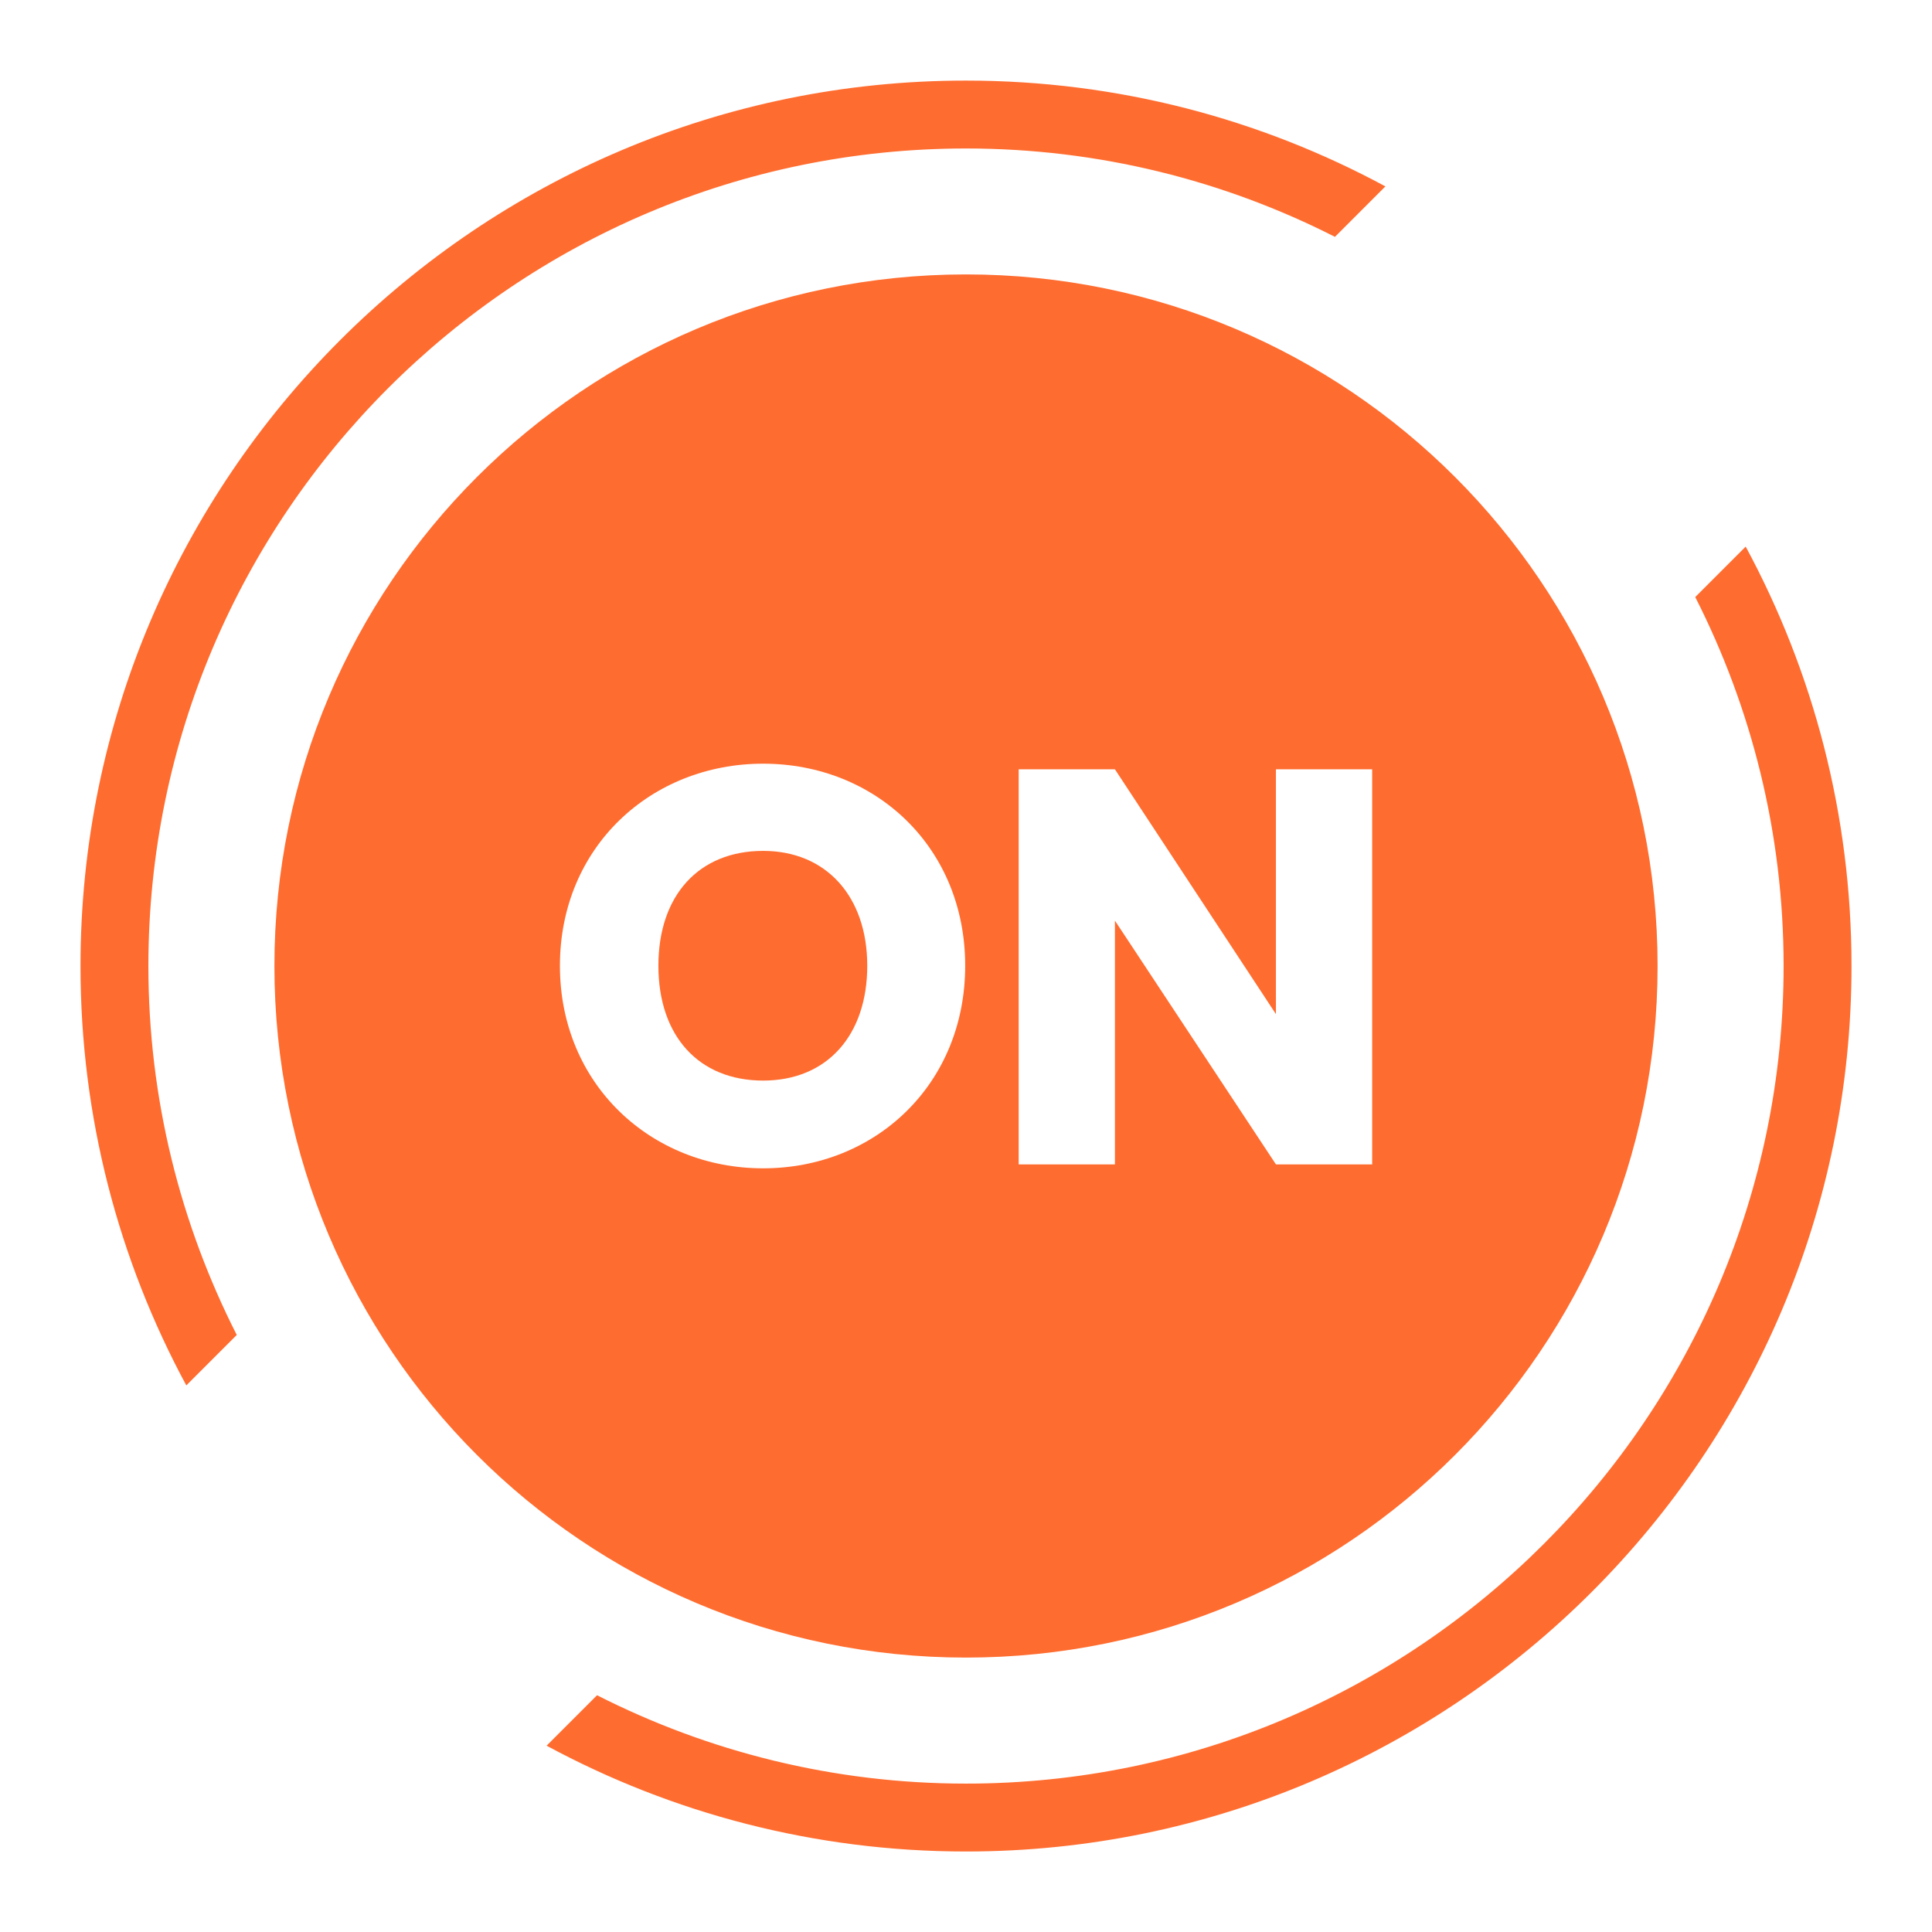 <?xml version="1.0" encoding="UTF-8"?><svg id="a" xmlns="http://www.w3.org/2000/svg" viewBox="0 0 216 216"><defs><style>.b{fill:#ff6c2f;}</style></defs><g><path class="b" d="M85.32,95.13c-7.18,0-11.71,4.97-11.71,12.84s4.53,12.84,11.71,12.84,11.64-5.1,11.64-12.84-4.59-12.84-11.64-12.84Z"/><path class="b" d="M108,30.68c-42.7,0-77.32,34.62-77.32,77.32s34.62,77.32,77.32,77.32,77.32-34.62,77.32-77.32S150.7,30.68,108,30.68Zm-22.68,99.94c-12.52,0-22.72-9.38-22.72-22.65s10.19-22.59,22.72-22.59,22.59,9.31,22.59,22.59-10.07,22.65-22.59,22.65Zm68.09-.44h-10.76l-18-27.25v27.25h-10.76v-44.17h10.76l18,27.37v-27.37h10.76v44.17Z"/></g><g><path class="b" d="M26.47,149.25c-6.3-12.4-9.88-26.41-9.88-41.25,0-50.4,41-91.4,91.41-91.4,14.84,0,28.85,3.58,41.25,9.88l5.64-5.64c-13.97-7.54-29.93-11.83-46.89-11.83C53.41,9,9,53.41,9,108c0,16.95,4.29,32.92,11.83,46.89l5.64-5.64Z"/><path class="b" d="M195.17,61.11l-5.64,5.64c6.3,12.4,9.88,26.41,9.88,41.25,0,50.4-41,91.41-91.41,91.41-14.84,0-28.85-3.58-41.25-9.88l-5.64,5.64c13.97,7.54,29.94,11.83,46.89,11.83,54.59,0,99-44.41,99-99,0-16.95-4.29-32.92-11.83-46.89Z"/></g></svg>